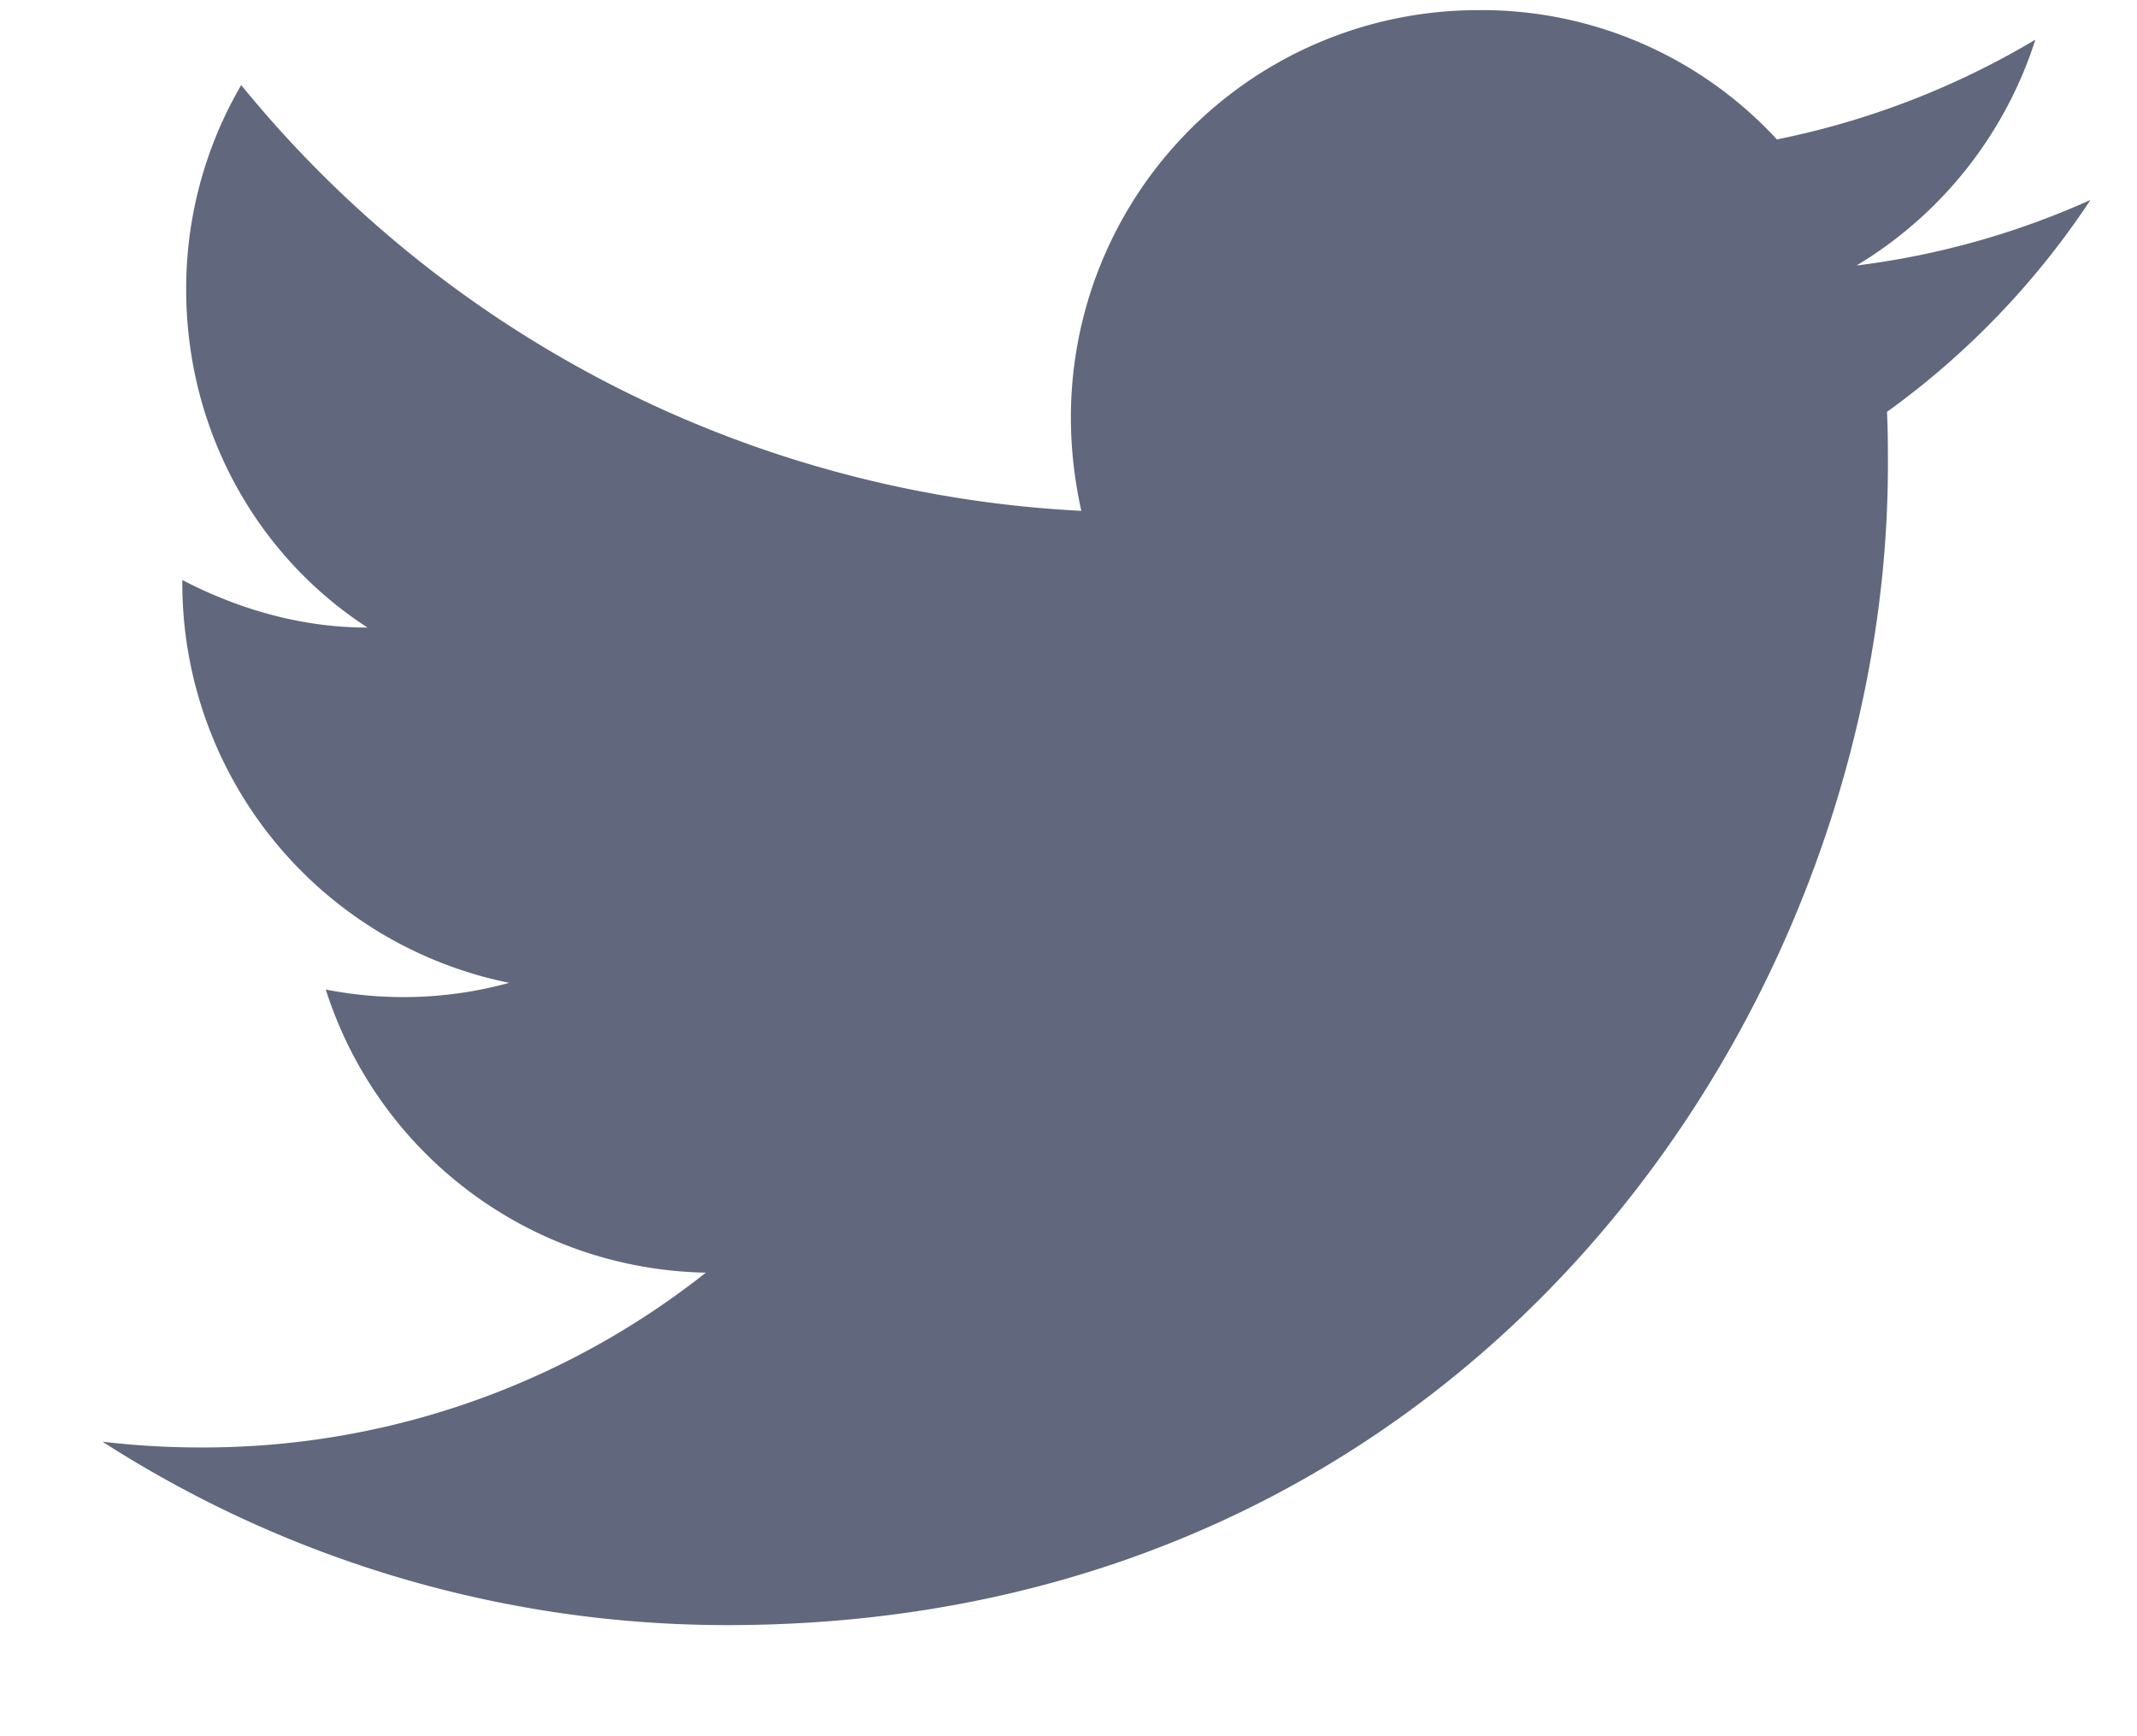 <svg width="16" height="13" fill="none" xmlns="http://www.w3.org/2000/svg"><path d="M15.65 1.498a6.096 6.096 0 0 1-1.75.49A3.058 3.058 0 0 0 15.239.297a6.148 6.148 0 0 1-1.935.747 3.006 3.006 0 0 0-2.248-.968 3.048 3.048 0 0 0-3.038 3.052c0 .242.029.476.078.697A8.676 8.676 0 0 1 1.806.637a3.019 3.019 0 0 0-.412 1.53c0 1.06.533 1.998 1.358 2.532-.505 0-.974-.142-1.387-.356v.022a3.054 3.054 0 0 0 2.448 2.994c-.448.123-.918.14-1.374.05a3.045 3.045 0 0 0 2.846 2.12 6.063 6.063 0 0 1-3.792 1.309c-.242 0-.484-.015-.725-.043a8.64 8.64 0 0 0 4.68 1.373c5.607 0 8.687-4.652 8.687-8.686 0-.135 0-.263-.007-.398a6.097 6.097 0 0 0 1.523-1.586Z" fill="#61677C"/></svg>
